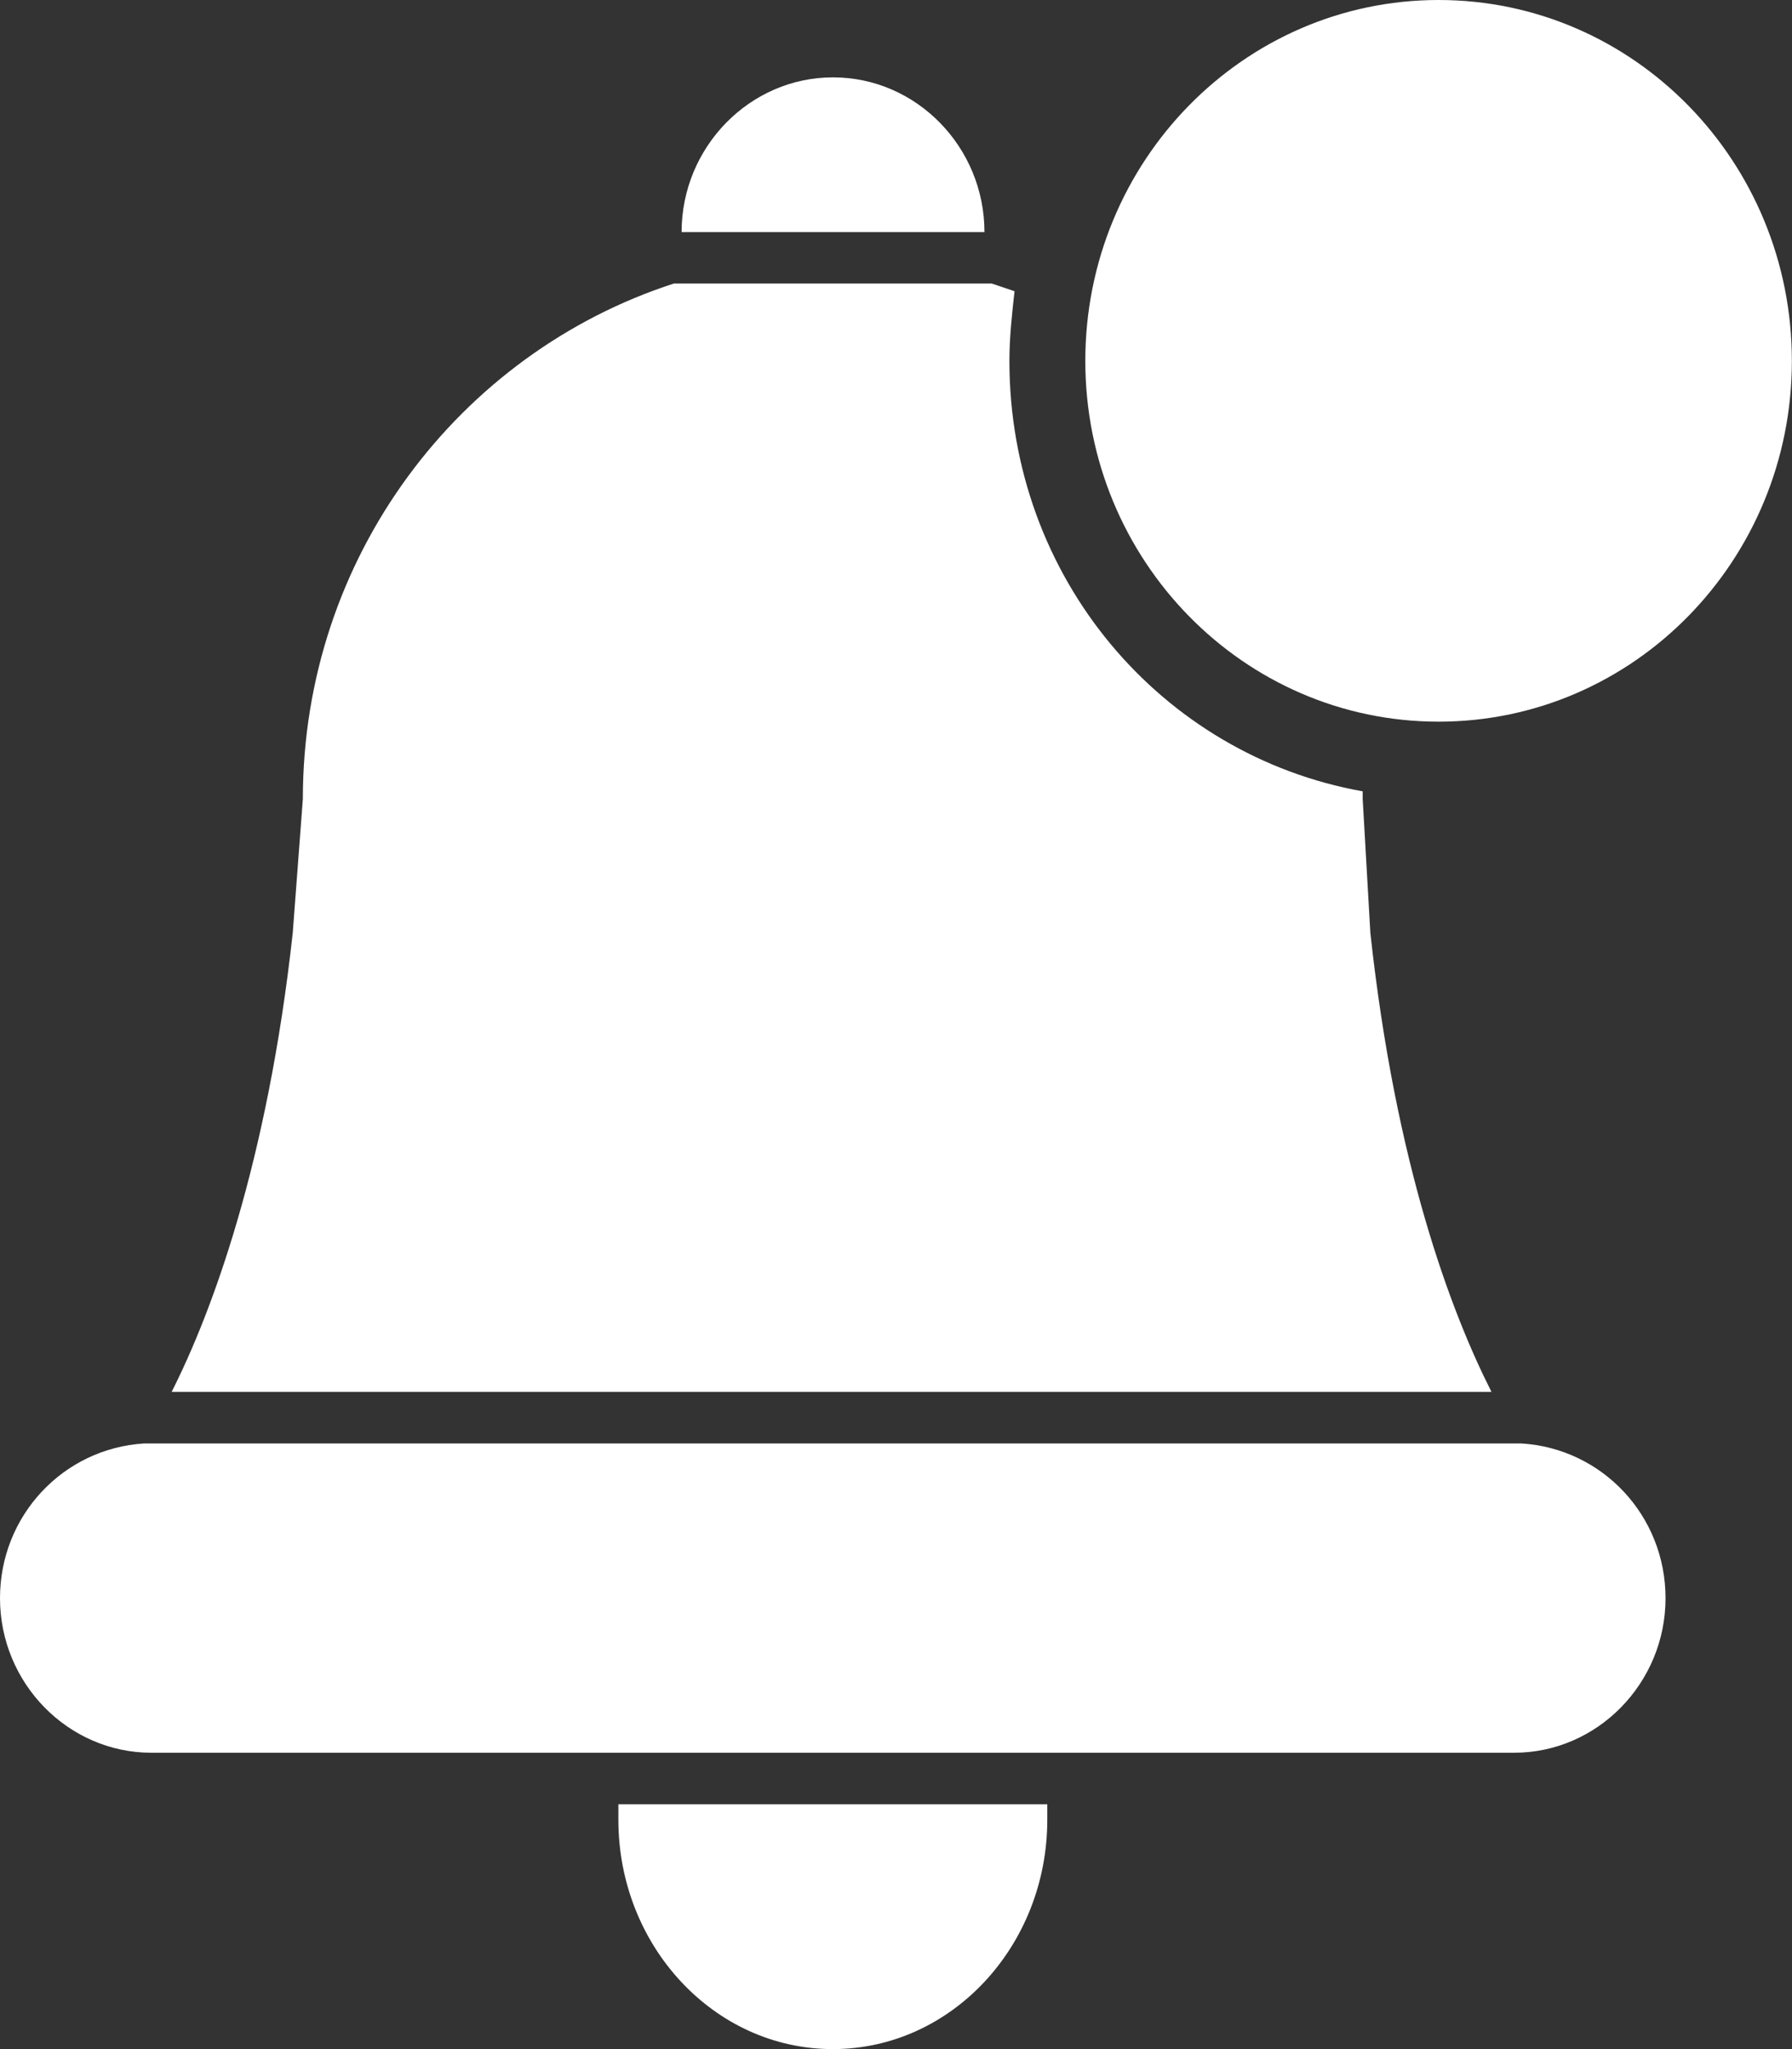 <svg width="14" height="16" viewBox="0 0 14 16" fill="none" xmlns="http://www.w3.org/2000/svg">
<rect x="0" y="0" width="14" height="16" fill="#333333" stroke="none"/>
<path d="M4.831 14.209C4.831 15.195 5.58 16 6.506 16C7.433 16 8.182 15.195 8.182 14.209C8.182 14.168 8.182 14.128 8.182 14.088H4.831C4.831 14.128 4.831 14.168 4.831 14.209Z" fill="white"/>
<path d="M6.508 0.604C5.858 0.604 5.325 1.148 5.325 1.812H7.691C7.691 1.148 7.159 0.604 6.508 0.604Z" fill="white"/>
<path d="M11.888 11.271H1.124C0.493 11.311 0 11.835 0 12.479C0 13.143 0.532 13.686 1.183 13.686H6.506H11.829C12.479 13.686 13.012 13.143 13.012 12.479C13.012 11.835 12.519 11.311 11.888 11.271Z" fill="white"/>
<path d="M11.239 5.635C12.764 5.635 13.999 4.374 13.999 2.818C13.999 1.261 12.764 0 11.239 0C9.715 0 8.479 1.261 8.479 2.818C8.479 4.374 9.715 5.635 11.239 5.635Z" fill="white"/>
<path d="M10.646 6.239C10.646 6.219 10.646 6.199 10.646 6.179C9.069 5.897 7.886 4.508 7.886 2.818C7.886 2.636 7.906 2.455 7.926 2.274C7.867 2.254 7.808 2.234 7.748 2.214H5.264C3.589 2.757 2.366 4.347 2.366 6.239L2.287 7.285C2.09 9.077 1.657 10.244 1.341 10.868H11.652C11.336 10.244 10.903 9.097 10.706 7.285L10.646 6.239Z" fill="white"/>
</svg>
